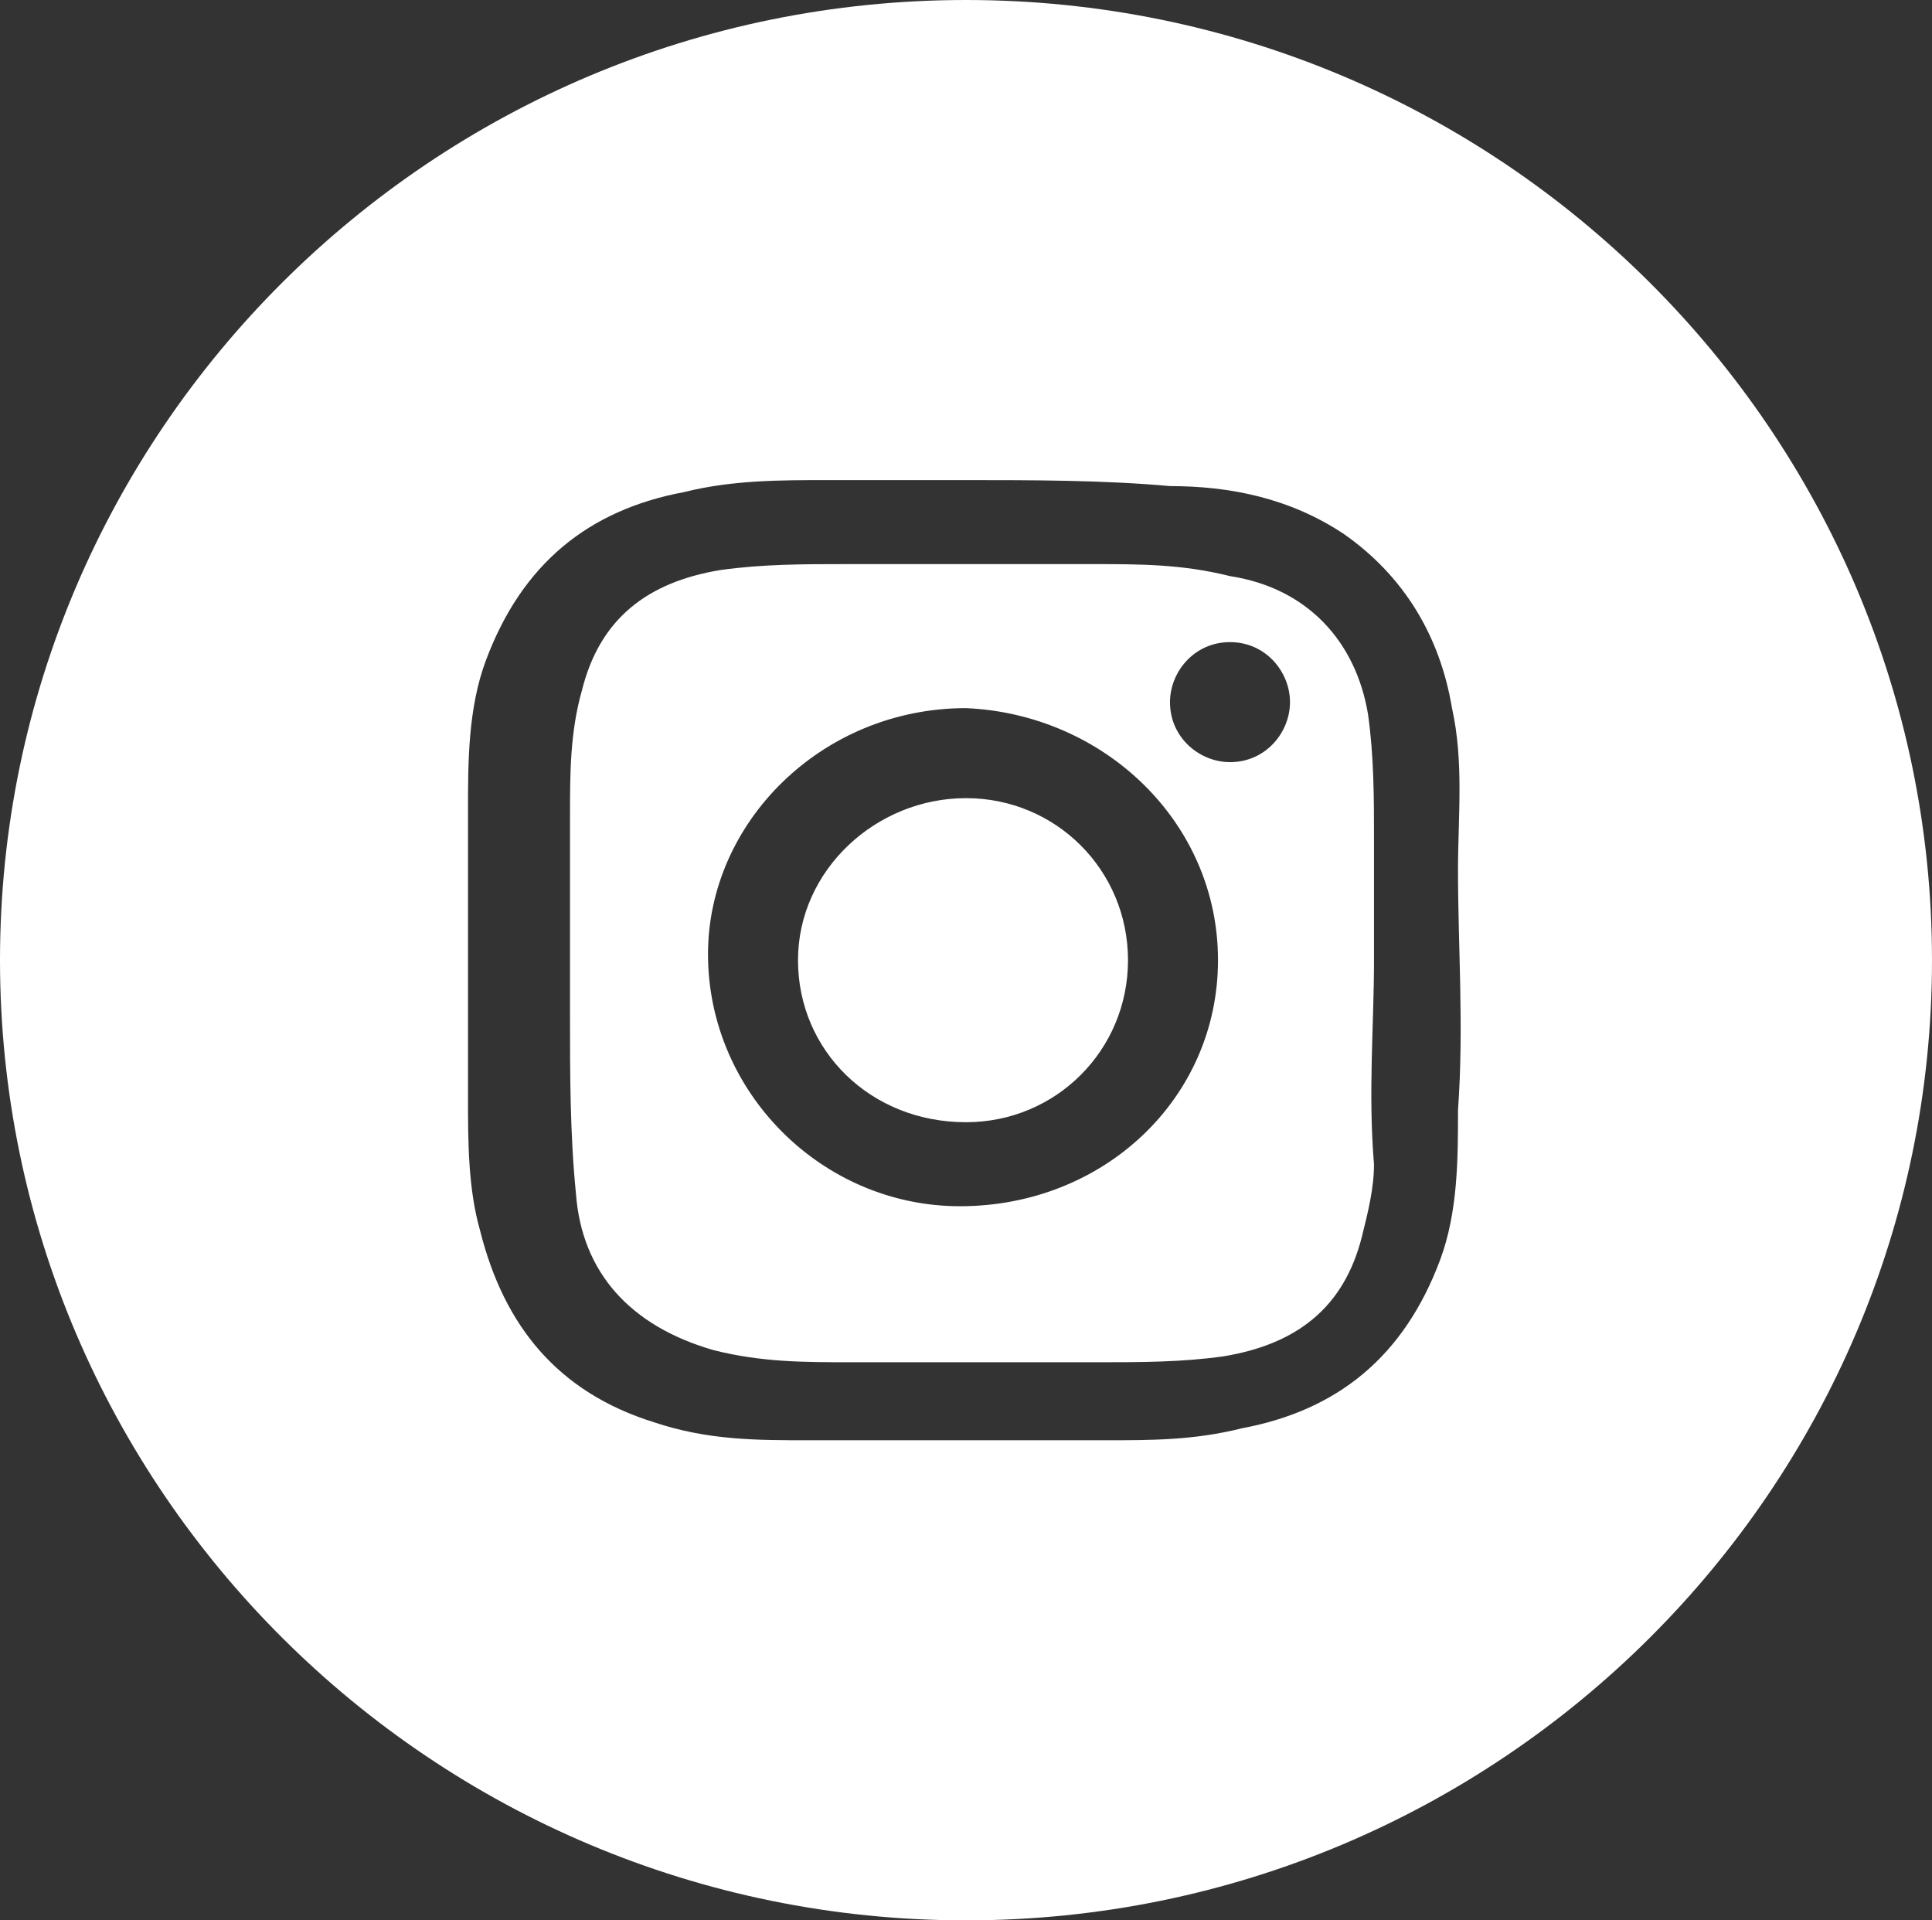 <?xml version="1.0" encoding="utf-8"?>
<!-- Generator: Adobe Illustrator 25.0.1, SVG Export Plug-In . SVG Version: 6.00 Build 0)  -->
<svg version="1.1" id="Livello_1" xmlns="http://www.w3.org/2000/svg" xmlns:xlink="http://www.w3.org/1999/xlink" x="0px" y="0px"
	 viewBox="0 0 32.2 32" style="enable-background:new 0 0 32.2 32;" xml:space="preserve">
<rect x="0" y="0" width="32.2" height="32" fill="#333333" stroke="none"/>
<style type="text/css">
	.st0{fill:#FFFFFF;}
</style>
<path class="st0" d="M18.8,16c0-1.5-1.2-2.7-2.7-2.7s-2.8,1.2-2.8,2.7s1.2,2.7,2.8,2.7C17.6,18.7,18.8,17.5,18.8,16 M21.5,11.7
	c0,0.5-0.4,1-1,1c-0.5,0-1-0.4-1-1c0-0.5,0.4-1,1-1S21.5,11.2,21.5,11.7 M20.3,16c0,2.3-1.9,4.1-4.3,4.1c-2.3,0-4.2-1.9-4.2-4.2
	c0-2.2,1.9-4.1,4.3-4.1C18.4,11.9,20.3,13.7,20.3,16 M22.9,16L22.9,16c0-0.7,0-1.4,0-2c0-0.7,0-1.4-0.1-2.1c-0.2-1.2-1-2.1-2.3-2.3
	c-0.8-0.2-1.5-0.2-2.3-0.2c-1.4,0-2.8,0-4.1,0c-0.7,0-1.4,0-2.1,0.1c-1.2,0.2-2,0.8-2.3,2c-0.2,0.7-0.2,1.4-0.2,2.1
	c0,1.1,0,2.2,0,3.3c0,1,0,2,0.1,3c0.1,1.3,0.9,2.2,2.3,2.6c0.8,0.2,1.5,0.2,2.3,0.2c1.4,0,2.8,0,4.1,0c0.7,0,1.4,0,2.1-0.1
	c1.2-0.2,2-0.8,2.3-2c0.1-0.4,0.2-0.8,0.2-1.2C22.8,18.2,22.9,17.1,22.9,16 M24.3,18.5c0,0.8,0,1.7-0.3,2.5
	c-0.6,1.6-1.7,2.5-3.3,2.8C19.9,24,19.2,24,18.4,24c-1.6,0-3.3,0-4.9,0c-0.9,0-1.7,0-2.6-0.3c-1.6-0.5-2.5-1.6-2.9-3.2
	c-0.2-0.7-0.2-1.5-0.2-2.2c0-1.6,0-3.2,0-4.8c0-0.8,0-1.7,0.3-2.5c0.6-1.6,1.7-2.5,3.3-2.8C12.2,8,13,8,13.8,8s1.5,0,2.3,0l0,0
	c1.1,0,2.3,0,3.4,0.1c1,0,2,0.2,2.9,0.8c1,0.7,1.6,1.7,1.8,2.9c0.2,0.9,0.1,1.8,0.1,2.7C24.3,15.8,24.4,17.1,24.3,18.5 M32.2,16
	c0-8.8-7.2-16-16.1-16S0,7.2,0,16s7.2,16,16.1,16S32.2,24.8,32.2,16"/>
</svg>
